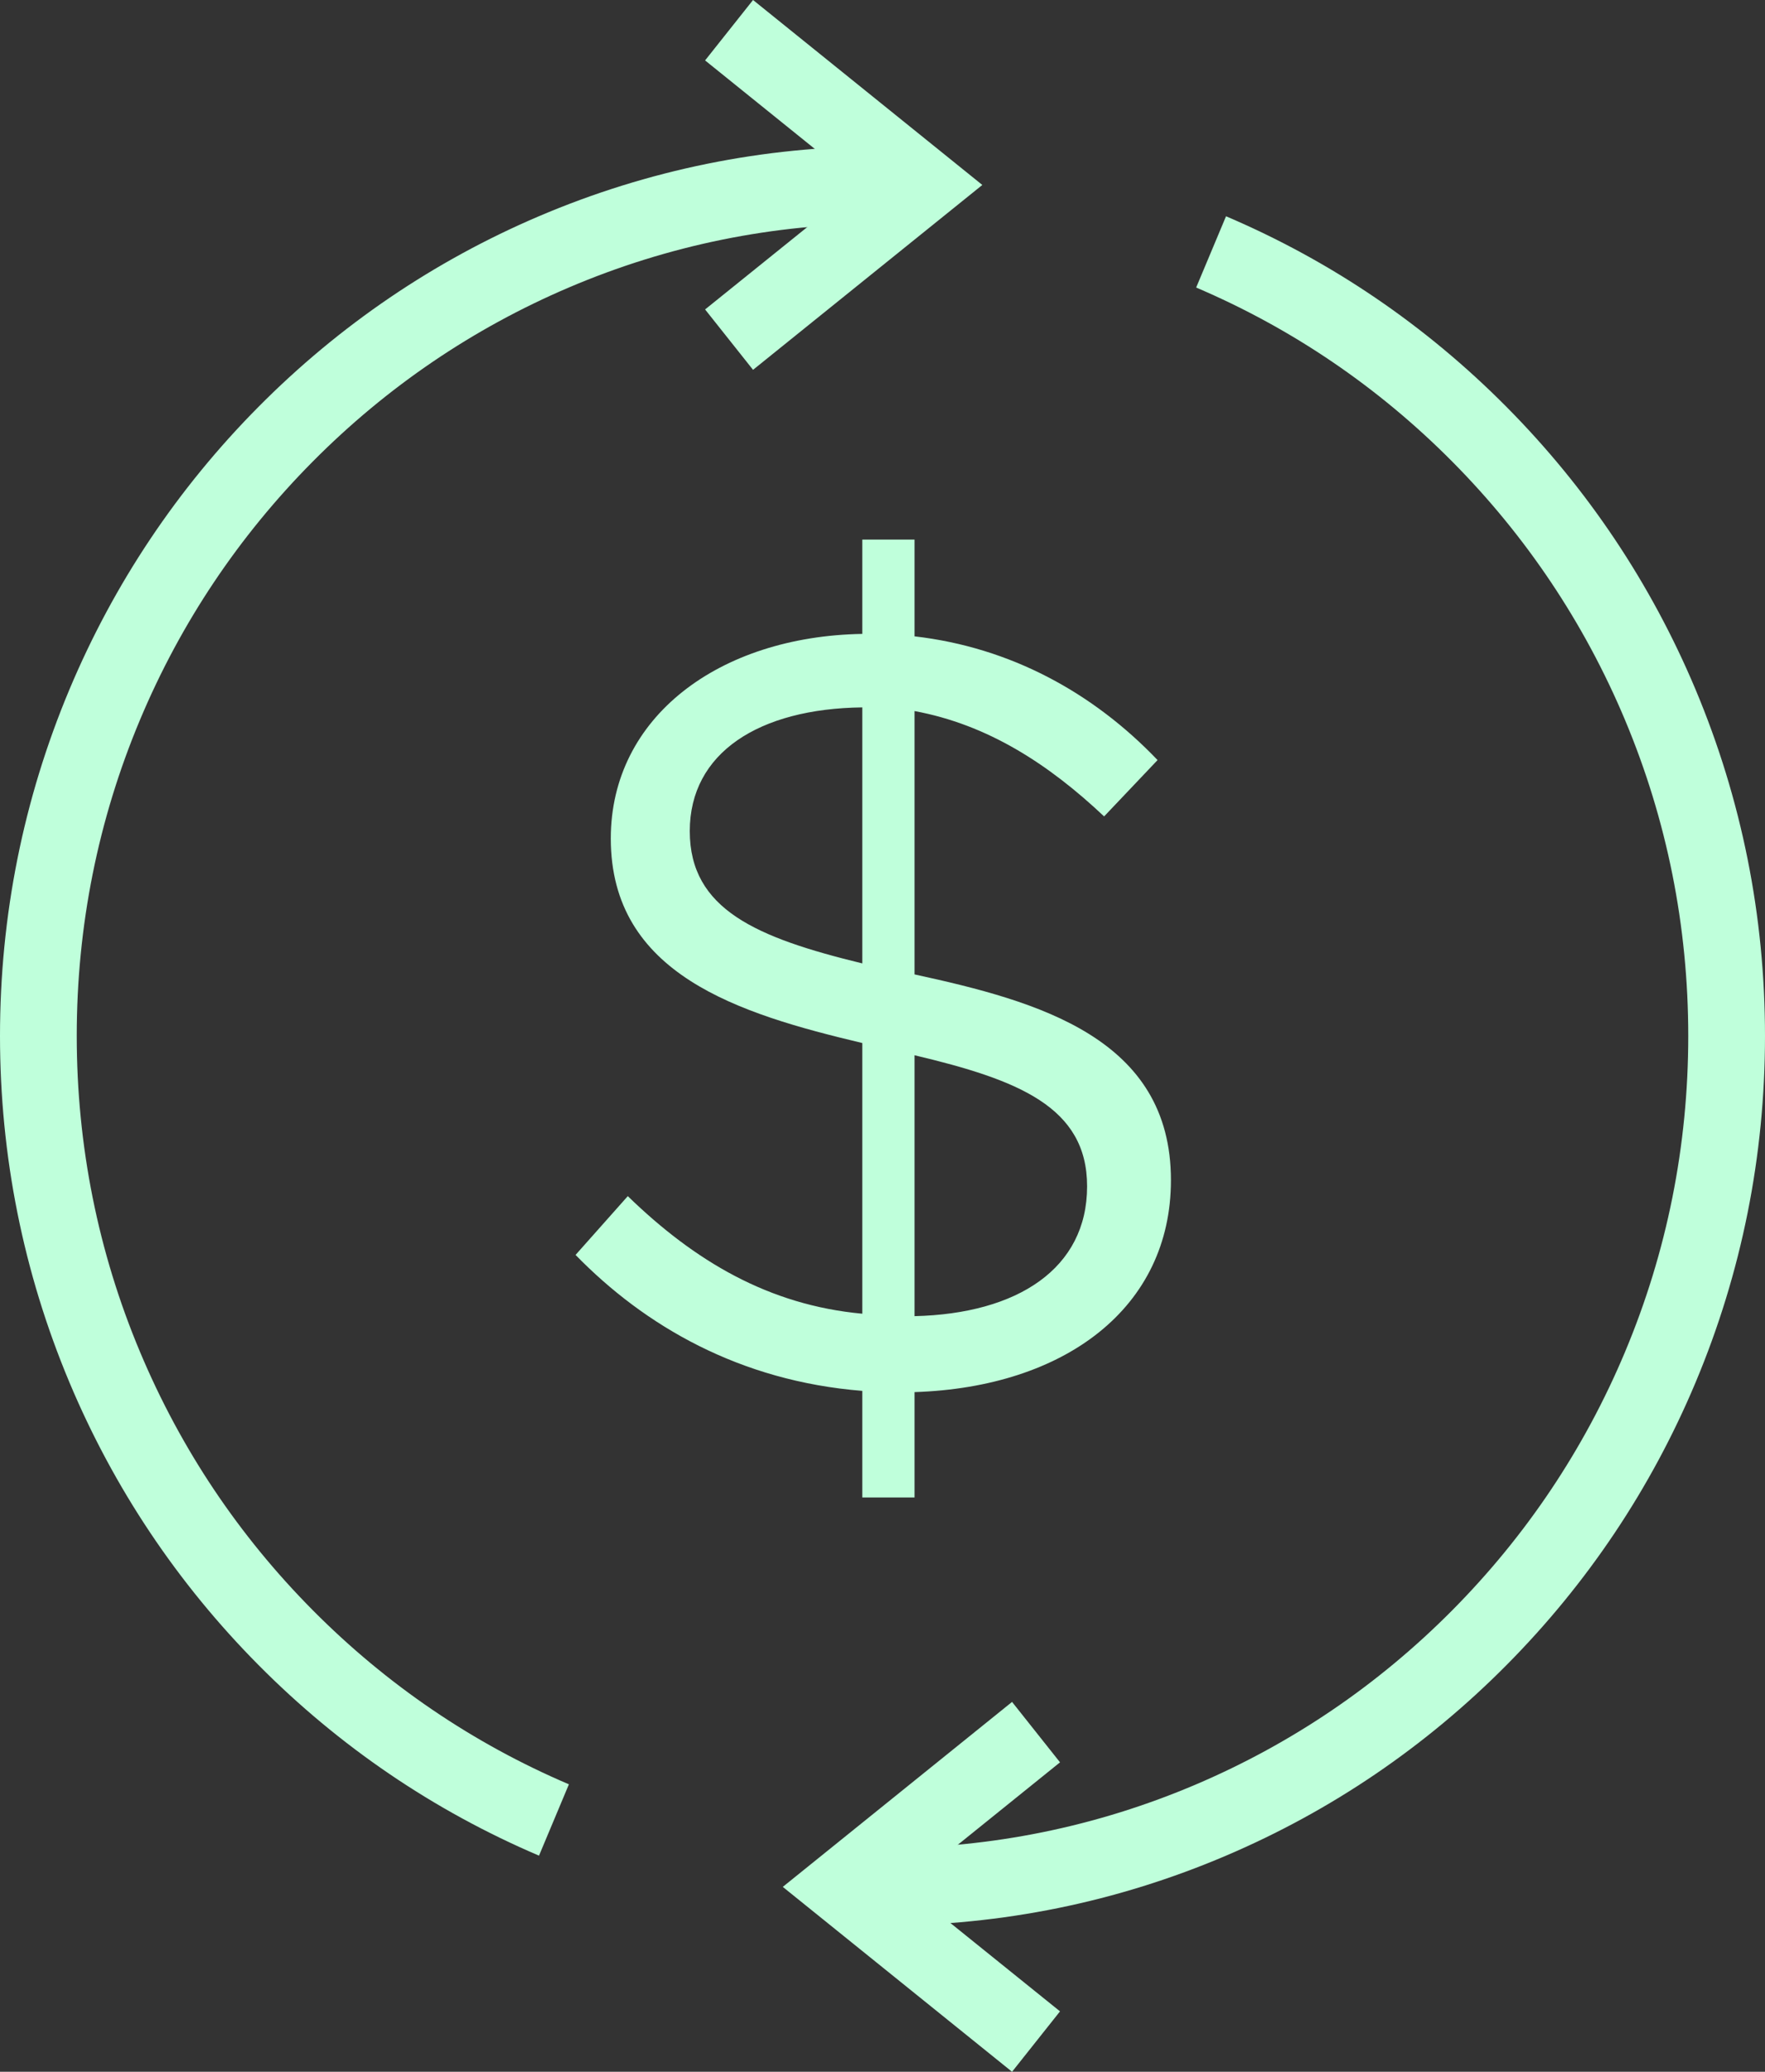 <svg width="52" height="61" viewBox="0 0 52 61" fill="none" xmlns="http://www.w3.org/2000/svg">
<rect x="0" y="0" width="52" height="61" fill="#333333" stroke="none"/>
<g clip-path="url(#clip0_2175_23962)">
<path d="M15.879 54.636C12.783 53.316 10.002 51.428 7.615 49.023C5.228 46.618 3.354 43.816 2.044 40.698C0.688 37.465 0 34.035 0 30.501C0 26.967 0.688 23.535 2.044 20.304C3.354 17.186 5.228 14.384 7.615 11.979C10.002 9.574 12.783 7.686 15.879 6.366C19.085 5 22.49 4.307 26 4.307V6.585C22.795 6.585 19.686 7.217 16.761 8.464C13.934 9.669 11.395 11.393 9.215 13.589C7.035 15.785 5.322 18.343 4.126 21.191C2.888 24.139 2.261 27.27 2.261 30.499C2.261 33.728 2.888 36.86 4.126 39.807C5.322 42.655 7.033 45.213 9.215 47.41C11.395 49.606 13.934 51.331 16.761 52.536L15.881 54.634L15.879 54.636Z" fill="#BFFFDB"/>
<path d="M26 56.695V54.417C29.205 54.417 32.313 53.785 35.239 52.538C38.066 51.333 40.605 49.609 42.785 47.413C44.965 45.217 46.678 42.658 47.874 39.811C49.112 36.863 49.739 33.731 49.739 30.503C49.739 27.274 49.112 24.142 47.874 21.194C46.678 18.347 44.967 15.789 42.787 13.592C40.607 11.396 38.067 9.671 35.241 8.466L36.121 6.368C39.219 7.687 41.998 9.576 44.385 11.981C46.772 14.386 48.646 17.188 49.956 20.306C51.312 23.537 52 26.967 52 30.503C52 34.039 51.312 37.469 49.956 40.7C48.646 43.82 46.772 46.62 44.385 49.025C41.998 51.43 39.217 53.318 36.121 54.637C32.914 56.004 29.51 56.697 26 56.697V56.695Z" fill="#BFFFDB"/>
<path d="M22.186 10.889L20.773 9.111L25.323 5.446L20.773 1.779L22.186 0L28.941 5.446L22.186 10.889Z" fill="#BFFFDB"/>
<path d="M29.817 61L23.062 55.556L29.817 50.11L31.23 51.889L26.68 55.556L31.23 59.221L29.817 61Z" fill="#BFFFDB"/>
<path d="M25.405 40.952C21.79 40.663 18.997 39.041 16.957 36.949L18.496 35.218C20.465 37.129 22.649 38.427 25.405 38.68V30.71C21.754 29.844 17.995 28.69 17.995 24.687C17.995 21.116 21.181 18.736 25.405 18.664V15.887H26.944V18.736C29.772 19.061 32.207 20.395 34.104 22.379L32.529 24.038C30.882 22.487 29.092 21.333 26.944 20.936V28.69C30.596 29.483 34.498 30.565 34.498 34.749C34.498 38.5 31.383 40.844 26.944 40.988V44.09H25.405V40.952ZM25.405 28.366V20.828C22.362 20.864 20.322 22.162 20.322 24.471C20.322 26.779 22.291 27.608 25.405 28.366ZM32.028 34.929C32.028 32.585 29.987 31.792 26.944 31.07V38.752C29.987 38.68 32.028 37.346 32.028 34.929Z" fill="#BFFFDB"/>
</g>
<defs>
<clipPath id="clip0_2175_23962">
<rect width="52" height="61" fill="white"/>
</clipPath>
</defs>
</svg>

